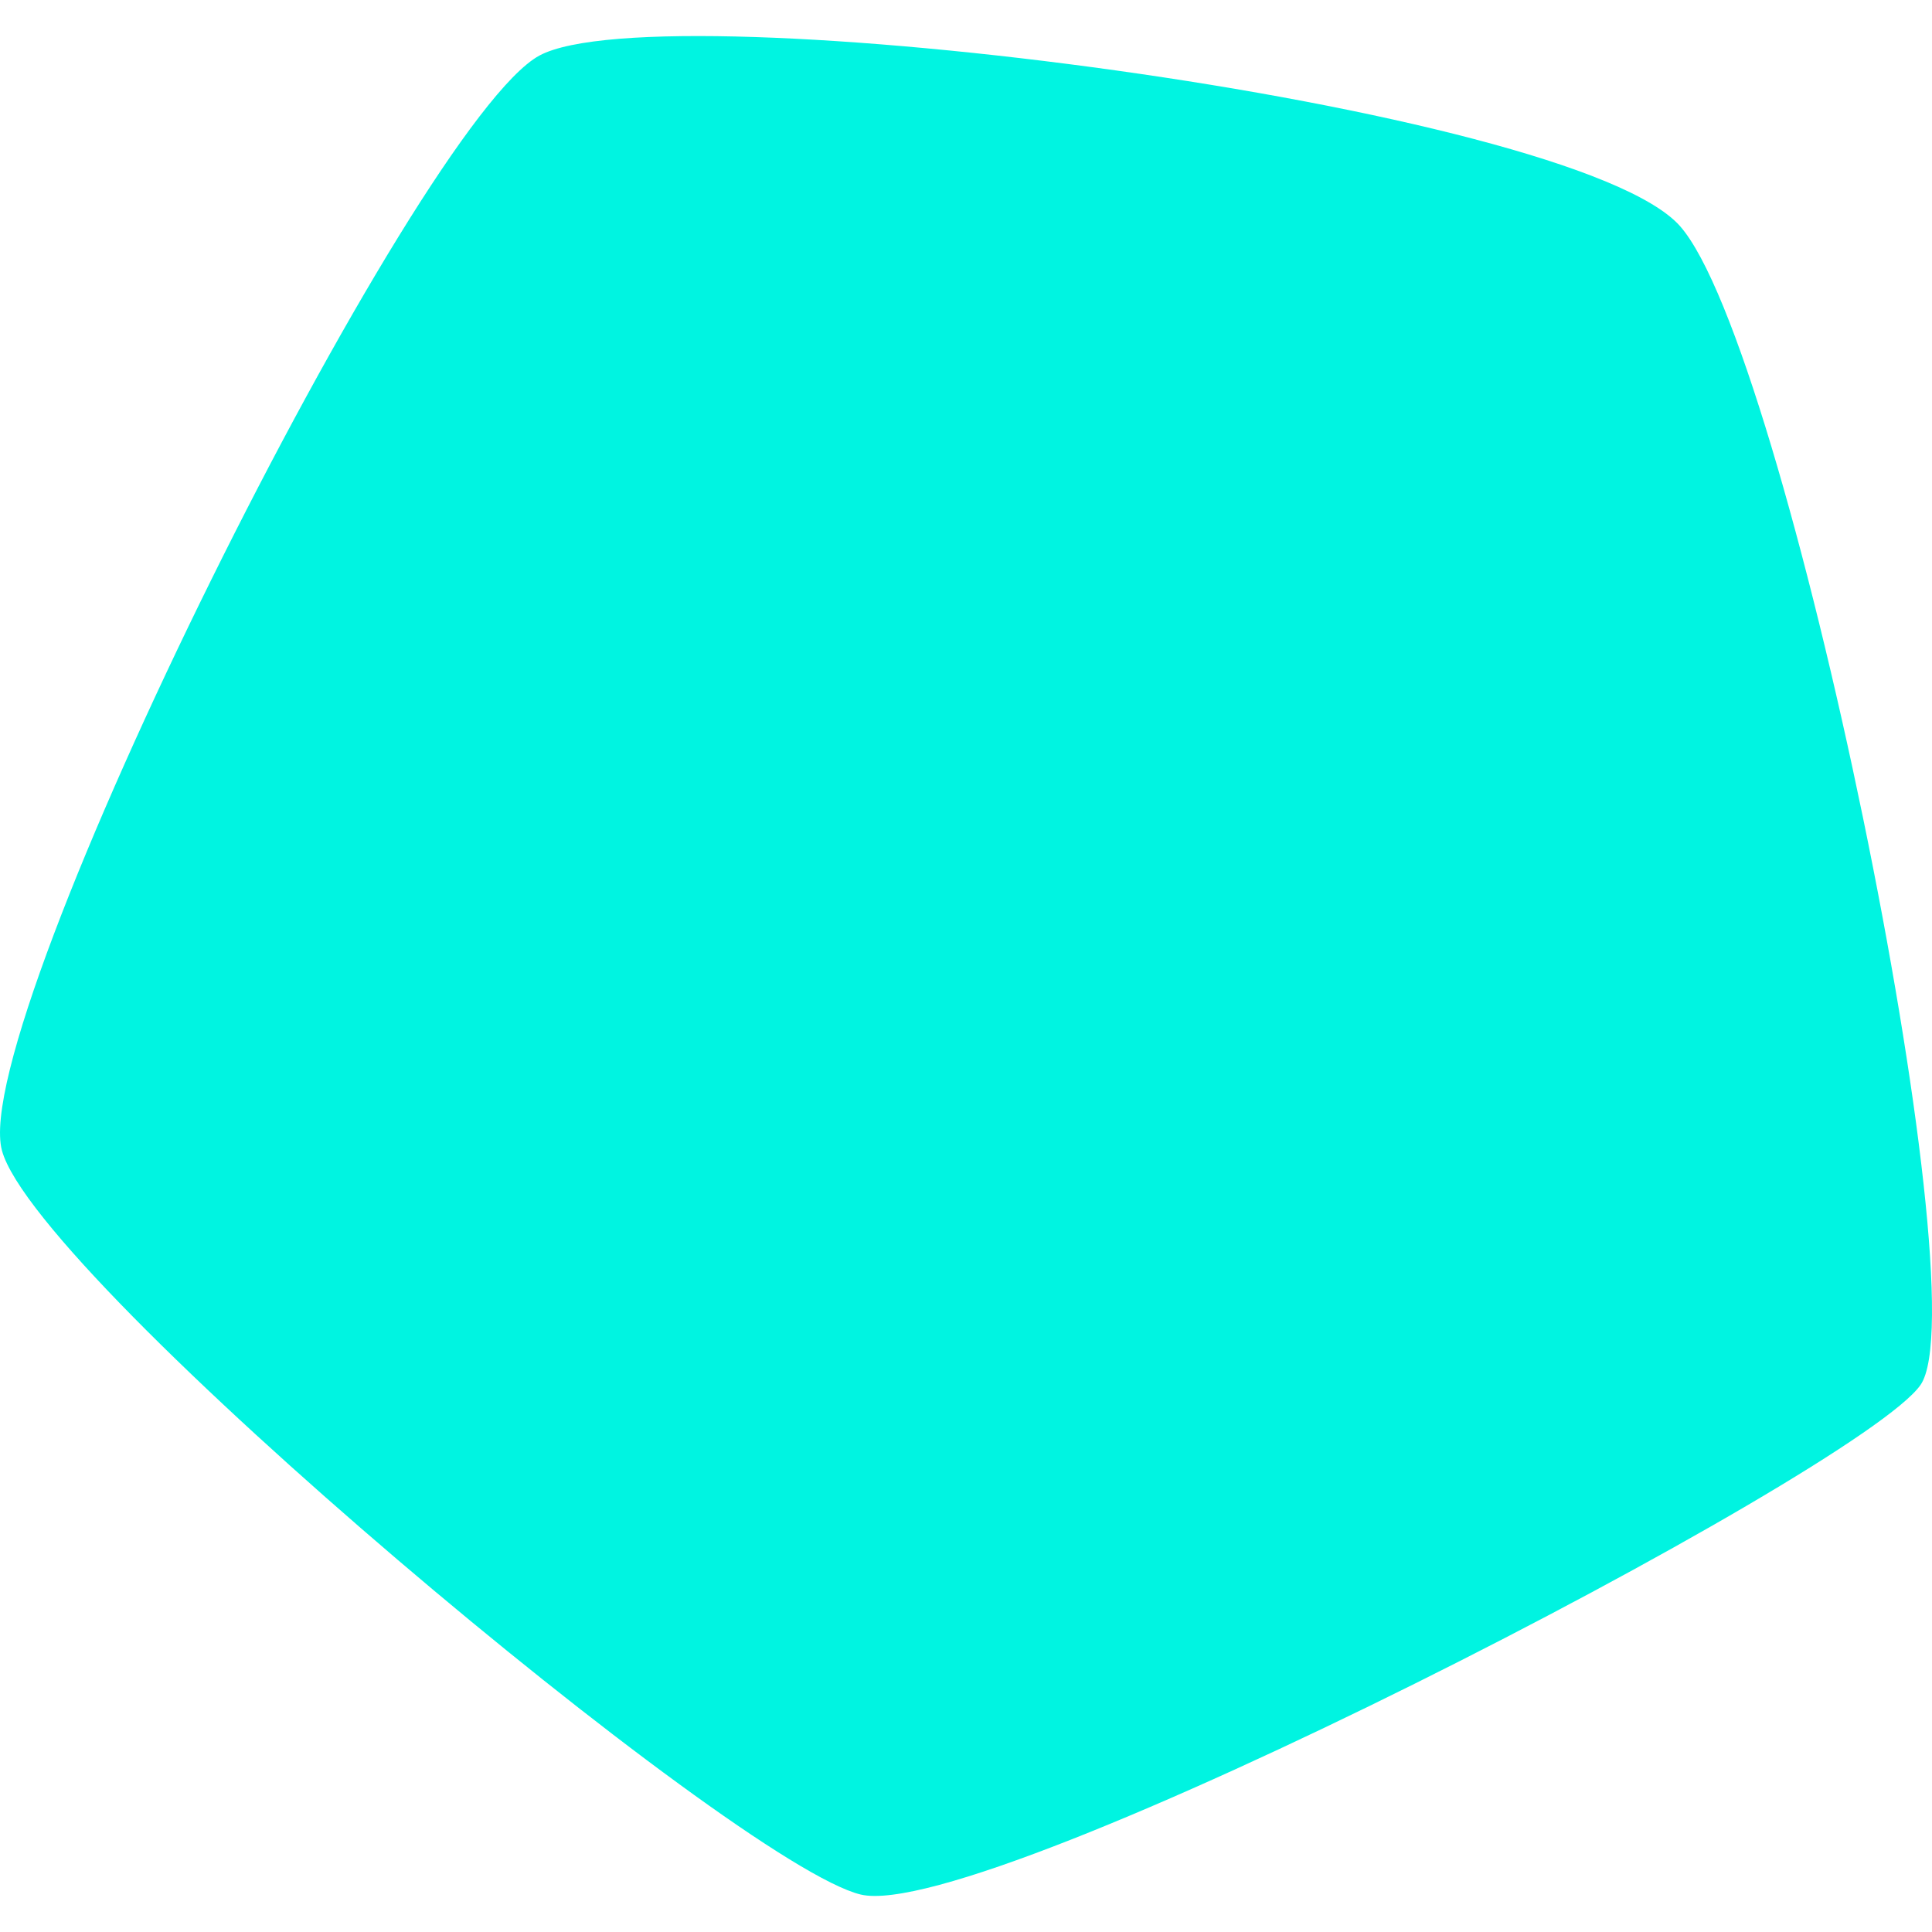 <?xml version="1.0" encoding="UTF-8"?>
<svg id="CL" xmlns="http://www.w3.org/2000/svg" viewBox="0 0 500 500">
  <defs>
    <style>
      .cls-1 {
        fill: #00f4e1;
        stroke-width: 0px;
      }
    </style>
  </defs>
  <path class="cls-1" d="m434.78,58.51C407.11,27.21,171.51-2.91,139.58,14.39,107.68,31.69-8.52,264.28.5,297.74c9.02,33.47,189.92,184.77,222.23,192.56,32.3,7.79,258.58-109.28,274.3-131.88,15.7-22.59-34.58-268.6-62.25-299.91Z"/>
</svg>